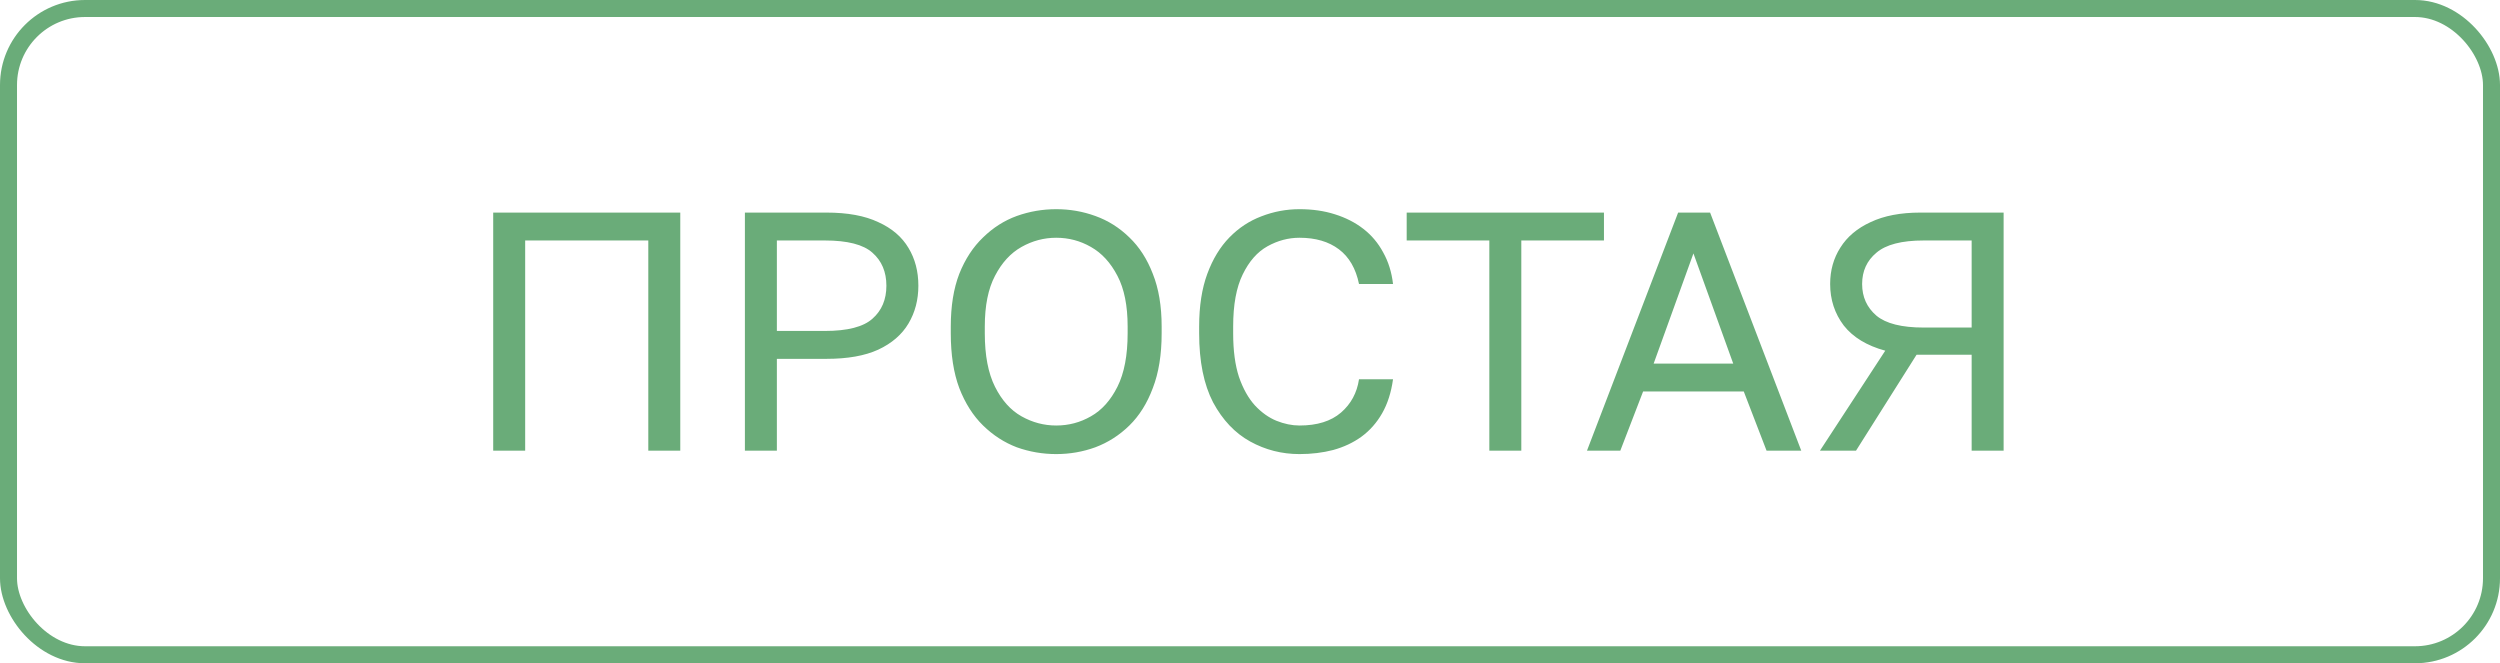 <?xml version="1.0" encoding="UTF-8"?> <svg xmlns="http://www.w3.org/2000/svg" width="147" height="39" viewBox="0 0 147 39" fill="none"><rect x="0.5" y="0.5" width="146" height="38" rx="4.5" stroke="#6AAC79"></rect><path d="M29 26.5V12.5H40V26.5H38.12V14.14H30.88V26.5H29ZM43.8 26.5V12.5H48.6C49.84 12.5 50.853 12.687 51.64 13.06C52.44 13.42 53.033 13.927 53.42 14.58C53.807 15.22 54 15.96 54 16.8C54 17.627 53.807 18.367 53.42 19.02C53.033 19.673 52.44 20.187 51.64 20.56C50.853 20.92 49.84 21.1 48.6 21.1H45.68V26.5H43.8ZM45.68 19.46H48.5C49.833 19.46 50.767 19.22 51.3 18.74C51.847 18.26 52.12 17.613 52.12 16.8C52.12 15.987 51.847 15.34 51.3 14.86C50.767 14.38 49.833 14.14 48.5 14.14H45.68V19.46ZM62.105 26.7C61.306 26.7 60.532 26.567 59.785 26.3C59.052 26.02 58.392 25.593 57.806 25.02C57.219 24.447 56.752 23.713 56.406 22.82C56.072 21.927 55.906 20.853 55.906 19.6V19.2C55.906 18 56.072 16.967 56.406 16.1C56.752 15.233 57.219 14.52 57.806 13.96C58.392 13.387 59.052 12.967 59.785 12.7C60.532 12.433 61.306 12.3 62.105 12.3C62.906 12.3 63.672 12.433 64.406 12.7C65.152 12.967 65.819 13.387 66.406 13.96C66.992 14.52 67.452 15.233 67.785 16.1C68.132 16.967 68.305 18 68.305 19.2V19.6C68.305 20.853 68.132 21.927 67.785 22.82C67.452 23.713 66.992 24.447 66.406 25.02C65.819 25.593 65.152 26.02 64.406 26.3C63.672 26.567 62.906 26.7 62.105 26.7ZM62.105 25.02C62.839 25.02 63.519 24.84 64.145 24.48C64.785 24.12 65.305 23.54 65.706 22.74C66.106 21.94 66.305 20.893 66.305 19.6V19.2C66.305 17.973 66.106 16.98 65.706 16.22C65.305 15.447 64.785 14.88 64.145 14.52C63.519 14.16 62.839 13.98 62.105 13.98C61.386 13.98 60.706 14.16 60.066 14.52C59.425 14.88 58.906 15.447 58.505 16.22C58.105 16.98 57.906 17.973 57.906 19.2V19.6C57.906 20.893 58.105 21.94 58.505 22.74C58.906 23.54 59.425 24.12 60.066 24.48C60.706 24.84 61.386 25.02 62.105 25.02ZM76.41 26.7C75.37 26.7 74.403 26.453 73.51 25.96C72.617 25.467 71.89 24.7 71.33 23.66C70.784 22.607 70.51 21.253 70.51 19.6V19.2C70.51 18 70.67 16.967 70.99 16.1C71.31 15.233 71.743 14.52 72.29 13.96C72.837 13.4 73.463 12.987 74.17 12.72C74.89 12.44 75.637 12.3 76.41 12.3C77.17 12.3 77.864 12.4 78.49 12.6C79.13 12.8 79.69 13.087 80.17 13.46C80.65 13.833 81.037 14.293 81.33 14.84C81.637 15.387 81.83 16.007 81.91 16.7H79.91C79.724 15.793 79.33 15.113 78.73 14.66C78.13 14.207 77.357 13.98 76.41 13.98C75.757 13.98 75.13 14.147 74.53 14.48C73.93 14.813 73.444 15.367 73.07 16.14C72.697 16.9 72.51 17.92 72.51 19.2V19.6C72.51 20.613 72.624 21.467 72.85 22.16C73.09 22.853 73.403 23.413 73.79 23.84C74.177 24.253 74.597 24.553 75.05 24.74C75.517 24.927 75.97 25.02 76.41 25.02C77.45 25.02 78.263 24.767 78.85 24.26C79.437 23.753 79.79 23.1 79.91 22.3H81.91C81.803 23.073 81.59 23.74 81.27 24.3C80.95 24.86 80.543 25.32 80.05 25.68C79.57 26.027 79.017 26.287 78.39 26.46C77.777 26.62 77.117 26.7 76.41 26.7ZM87.573 26.5V14.14H82.713V12.5H94.313V14.14H89.453V26.5H87.573ZM93.314 26.5L98.674 12.5H100.554L105.914 26.5H103.874L102.534 23.02H96.614L95.274 26.5H93.314ZM97.234 21.38H101.914L99.574 14.9L97.234 21.38ZM107.013 26.5L110.853 20.62C109.773 20.327 108.959 19.833 108.413 19.14C107.879 18.433 107.613 17.62 107.613 16.7C107.613 15.9 107.813 15.187 108.213 14.56C108.613 13.92 109.206 13.42 109.993 13.06C110.779 12.687 111.753 12.5 112.913 12.5H117.813V26.5H115.933V20.86H112.693L109.133 26.5H107.013ZM109.493 16.7C109.493 17.46 109.773 18.08 110.333 18.56C110.893 19.027 111.819 19.26 113.113 19.26H115.933V14.14H113.113C111.819 14.14 110.893 14.38 110.333 14.86C109.773 15.327 109.493 15.94 109.493 16.7Z" fill="#6AAC79"></path></svg> 